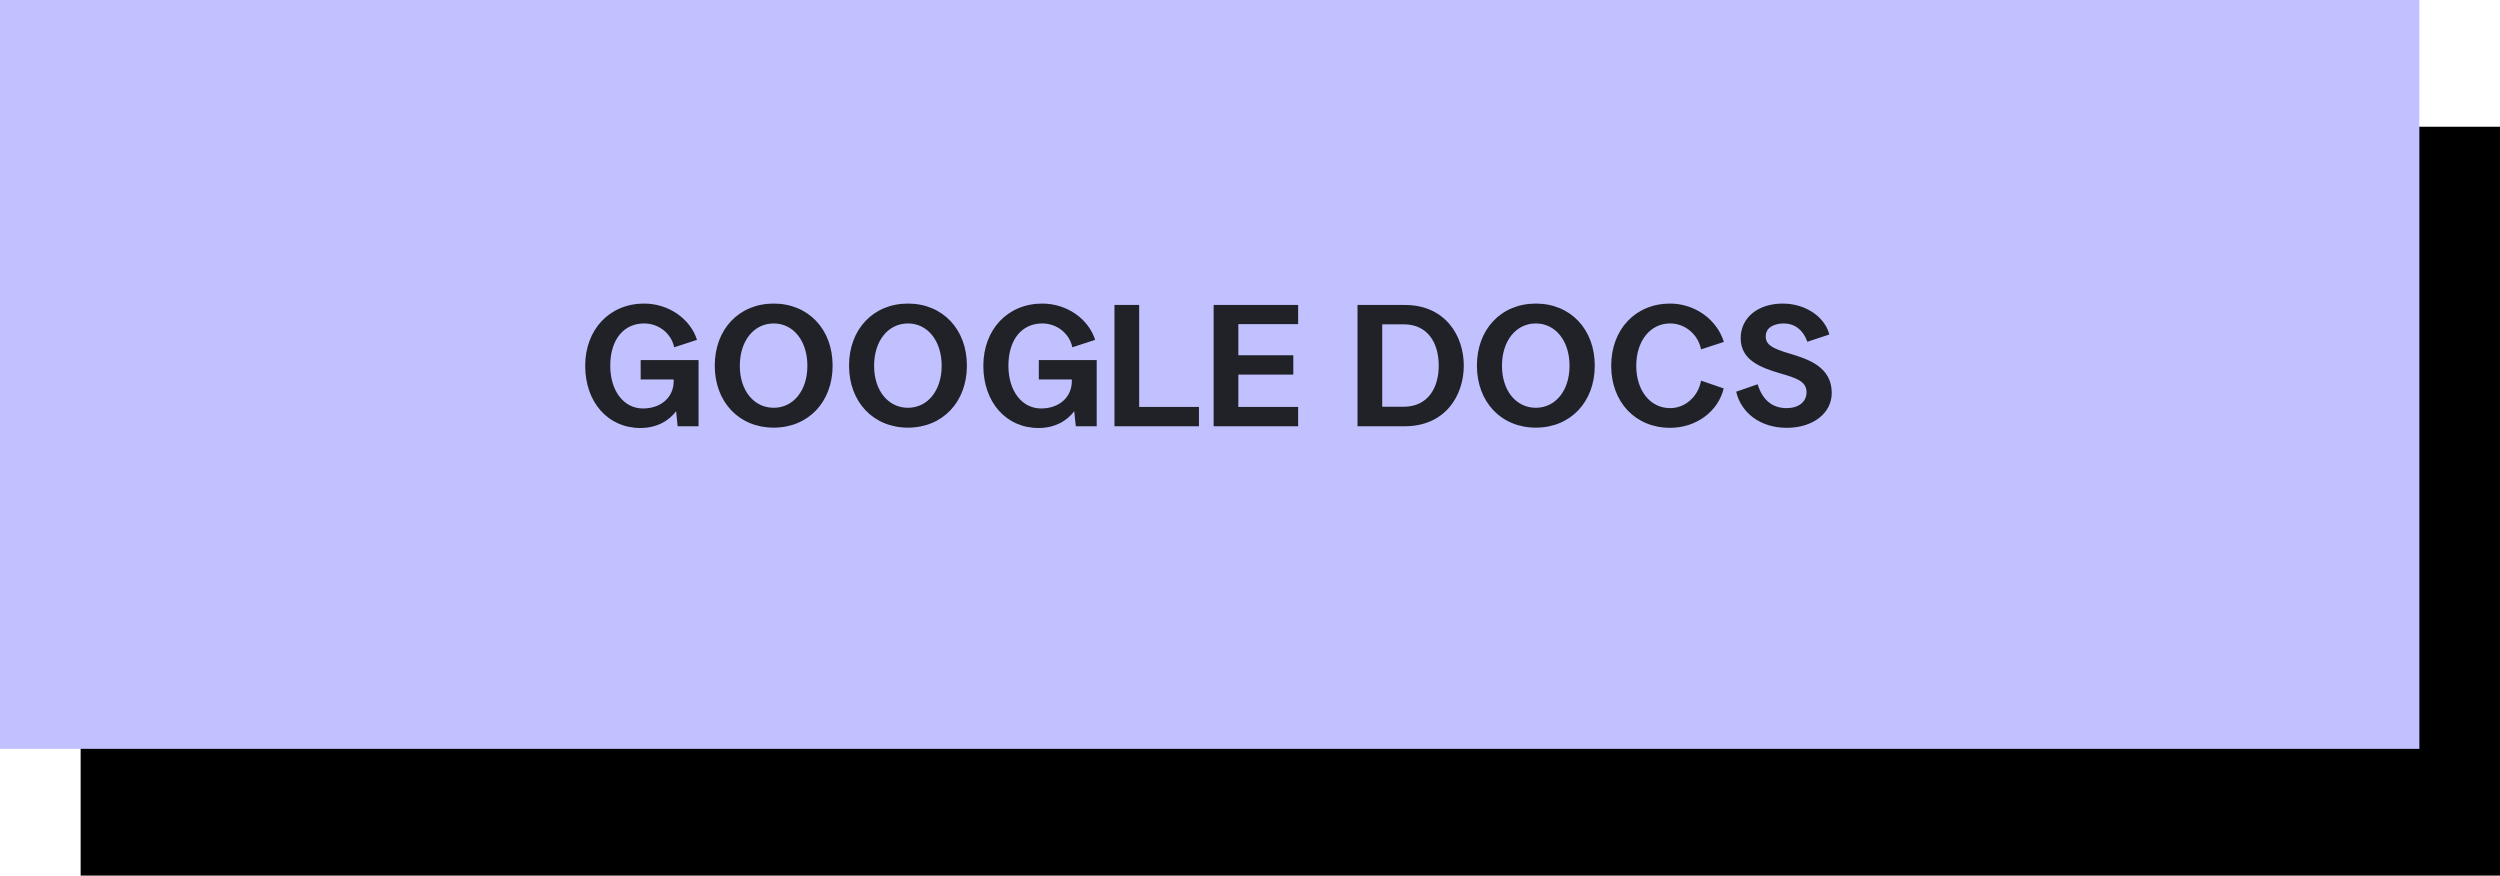 <?xml version="1.0" encoding="UTF-8"?> <svg xmlns="http://www.w3.org/2000/svg" width="217" height="76" viewBox="0 0 217 76" fill="none"><rect x="7" y="11" width="210" height="65" fill="black"></rect><rect width="210" height="65" fill="#C1C1FF"></rect><path d="M50.795 31.75C50.795 28.6 52.91 26.35 55.91 26.35C58.025 26.35 59.915 27.655 60.5 29.5L58.52 30.145C58.265 28.93 57.17 28.075 55.91 28.075C54.155 28.075 52.97 29.455 52.97 31.75C52.97 33.925 54.14 35.455 55.805 35.455C57.38 35.455 58.475 34.48 58.475 33.085V32.935H55.61V31.255H60.635V37H58.82L58.685 35.695C58.085 36.49 57.065 37.15 55.58 37.15C52.775 37.15 50.795 34.915 50.795 31.75ZM67.156 37.12C64.156 37.12 62.041 34.9 62.041 31.735C62.041 28.57 64.156 26.35 67.156 26.35C70.156 26.35 72.271 28.57 72.271 31.735C72.271 34.9 70.156 37.12 67.156 37.12ZM67.156 35.395C68.866 35.395 70.081 33.895 70.081 31.75C70.081 29.59 68.866 28.075 67.156 28.075C65.431 28.075 64.216 29.59 64.216 31.75C64.216 33.895 65.431 35.395 67.156 35.395ZM78.812 37.12C75.812 37.12 73.697 34.9 73.697 31.735C73.697 28.57 75.812 26.35 78.812 26.35C81.812 26.35 83.927 28.57 83.927 31.735C83.927 34.9 81.812 37.12 78.812 37.12ZM78.812 35.395C80.522 35.395 81.737 33.895 81.737 31.75C81.737 29.59 80.522 28.075 78.812 28.075C77.087 28.075 75.872 29.59 75.872 31.75C75.872 33.895 77.087 35.395 78.812 35.395ZM85.354 31.75C85.354 28.6 87.469 26.35 90.469 26.35C92.584 26.35 94.474 27.655 95.059 29.5L93.079 30.145C92.824 28.93 91.729 28.075 90.469 28.075C88.714 28.075 87.529 29.455 87.529 31.75C87.529 33.925 88.699 35.455 90.364 35.455C91.939 35.455 93.034 34.48 93.034 33.085V32.935H90.169V31.255H95.194V37H93.379L93.244 35.695C92.644 36.49 91.624 37.15 90.139 37.15C87.334 37.15 85.354 34.915 85.354 31.75ZM96.735 37V26.47H98.88V35.32H104.07V37H96.735ZM105.344 37V26.47H112.679V28.135H107.489V30.835H112.259V32.515H107.489V35.32H112.679V37H105.344ZM117.832 37V26.47H121.927C125.467 26.47 127.057 29.155 127.057 31.735C127.057 34.315 125.467 37 121.927 37H117.832ZM119.977 28.15V35.305H121.837C123.952 35.305 124.882 33.655 124.882 31.735C124.882 29.8 123.952 28.15 121.837 28.15H119.977ZM133.311 37.12C130.311 37.12 128.196 34.9 128.196 31.735C128.196 28.57 130.311 26.35 133.311 26.35C136.311 26.35 138.426 28.57 138.426 31.735C138.426 34.9 136.311 37.12 133.311 37.12ZM133.311 35.395C135.021 35.395 136.236 33.895 136.236 31.75C136.236 29.59 135.021 28.075 133.311 28.075C131.586 28.075 130.371 29.59 130.371 31.75C130.371 33.895 131.586 35.395 133.311 35.395ZM139.852 31.75C139.852 28.585 141.967 26.35 144.967 26.35C147.112 26.35 149.032 27.73 149.632 29.68L147.652 30.325C147.382 29.005 146.257 28.075 144.967 28.075C143.242 28.075 142.027 29.59 142.027 31.75C142.027 33.91 143.242 35.425 144.967 35.425C146.272 35.425 147.397 34.435 147.652 33.04L149.617 33.715C149.137 35.725 147.217 37.135 144.967 37.135C141.967 37.135 139.852 34.915 139.852 31.75ZM154.736 26.35C156.776 26.35 158.411 27.55 158.786 29.035L156.881 29.665C156.476 28.57 155.726 28.075 154.841 28.075C154.121 28.075 153.266 28.345 153.266 29.2C153.266 29.905 153.791 30.235 155.321 30.685C156.941 31.165 158.996 31.84 158.996 34.105C158.996 35.905 157.316 37.135 155.096 37.135C152.771 37.135 151.121 35.815 150.701 34L152.561 33.355C153.011 34.78 153.881 35.425 155.081 35.425C156.101 35.425 156.806 34.9 156.806 34.045C156.806 33.1 155.936 32.815 154.526 32.41C152.801 31.9 151.091 31.255 151.091 29.35C151.091 27.565 152.606 26.35 154.736 26.35Z" fill="#212228"></path></svg> 